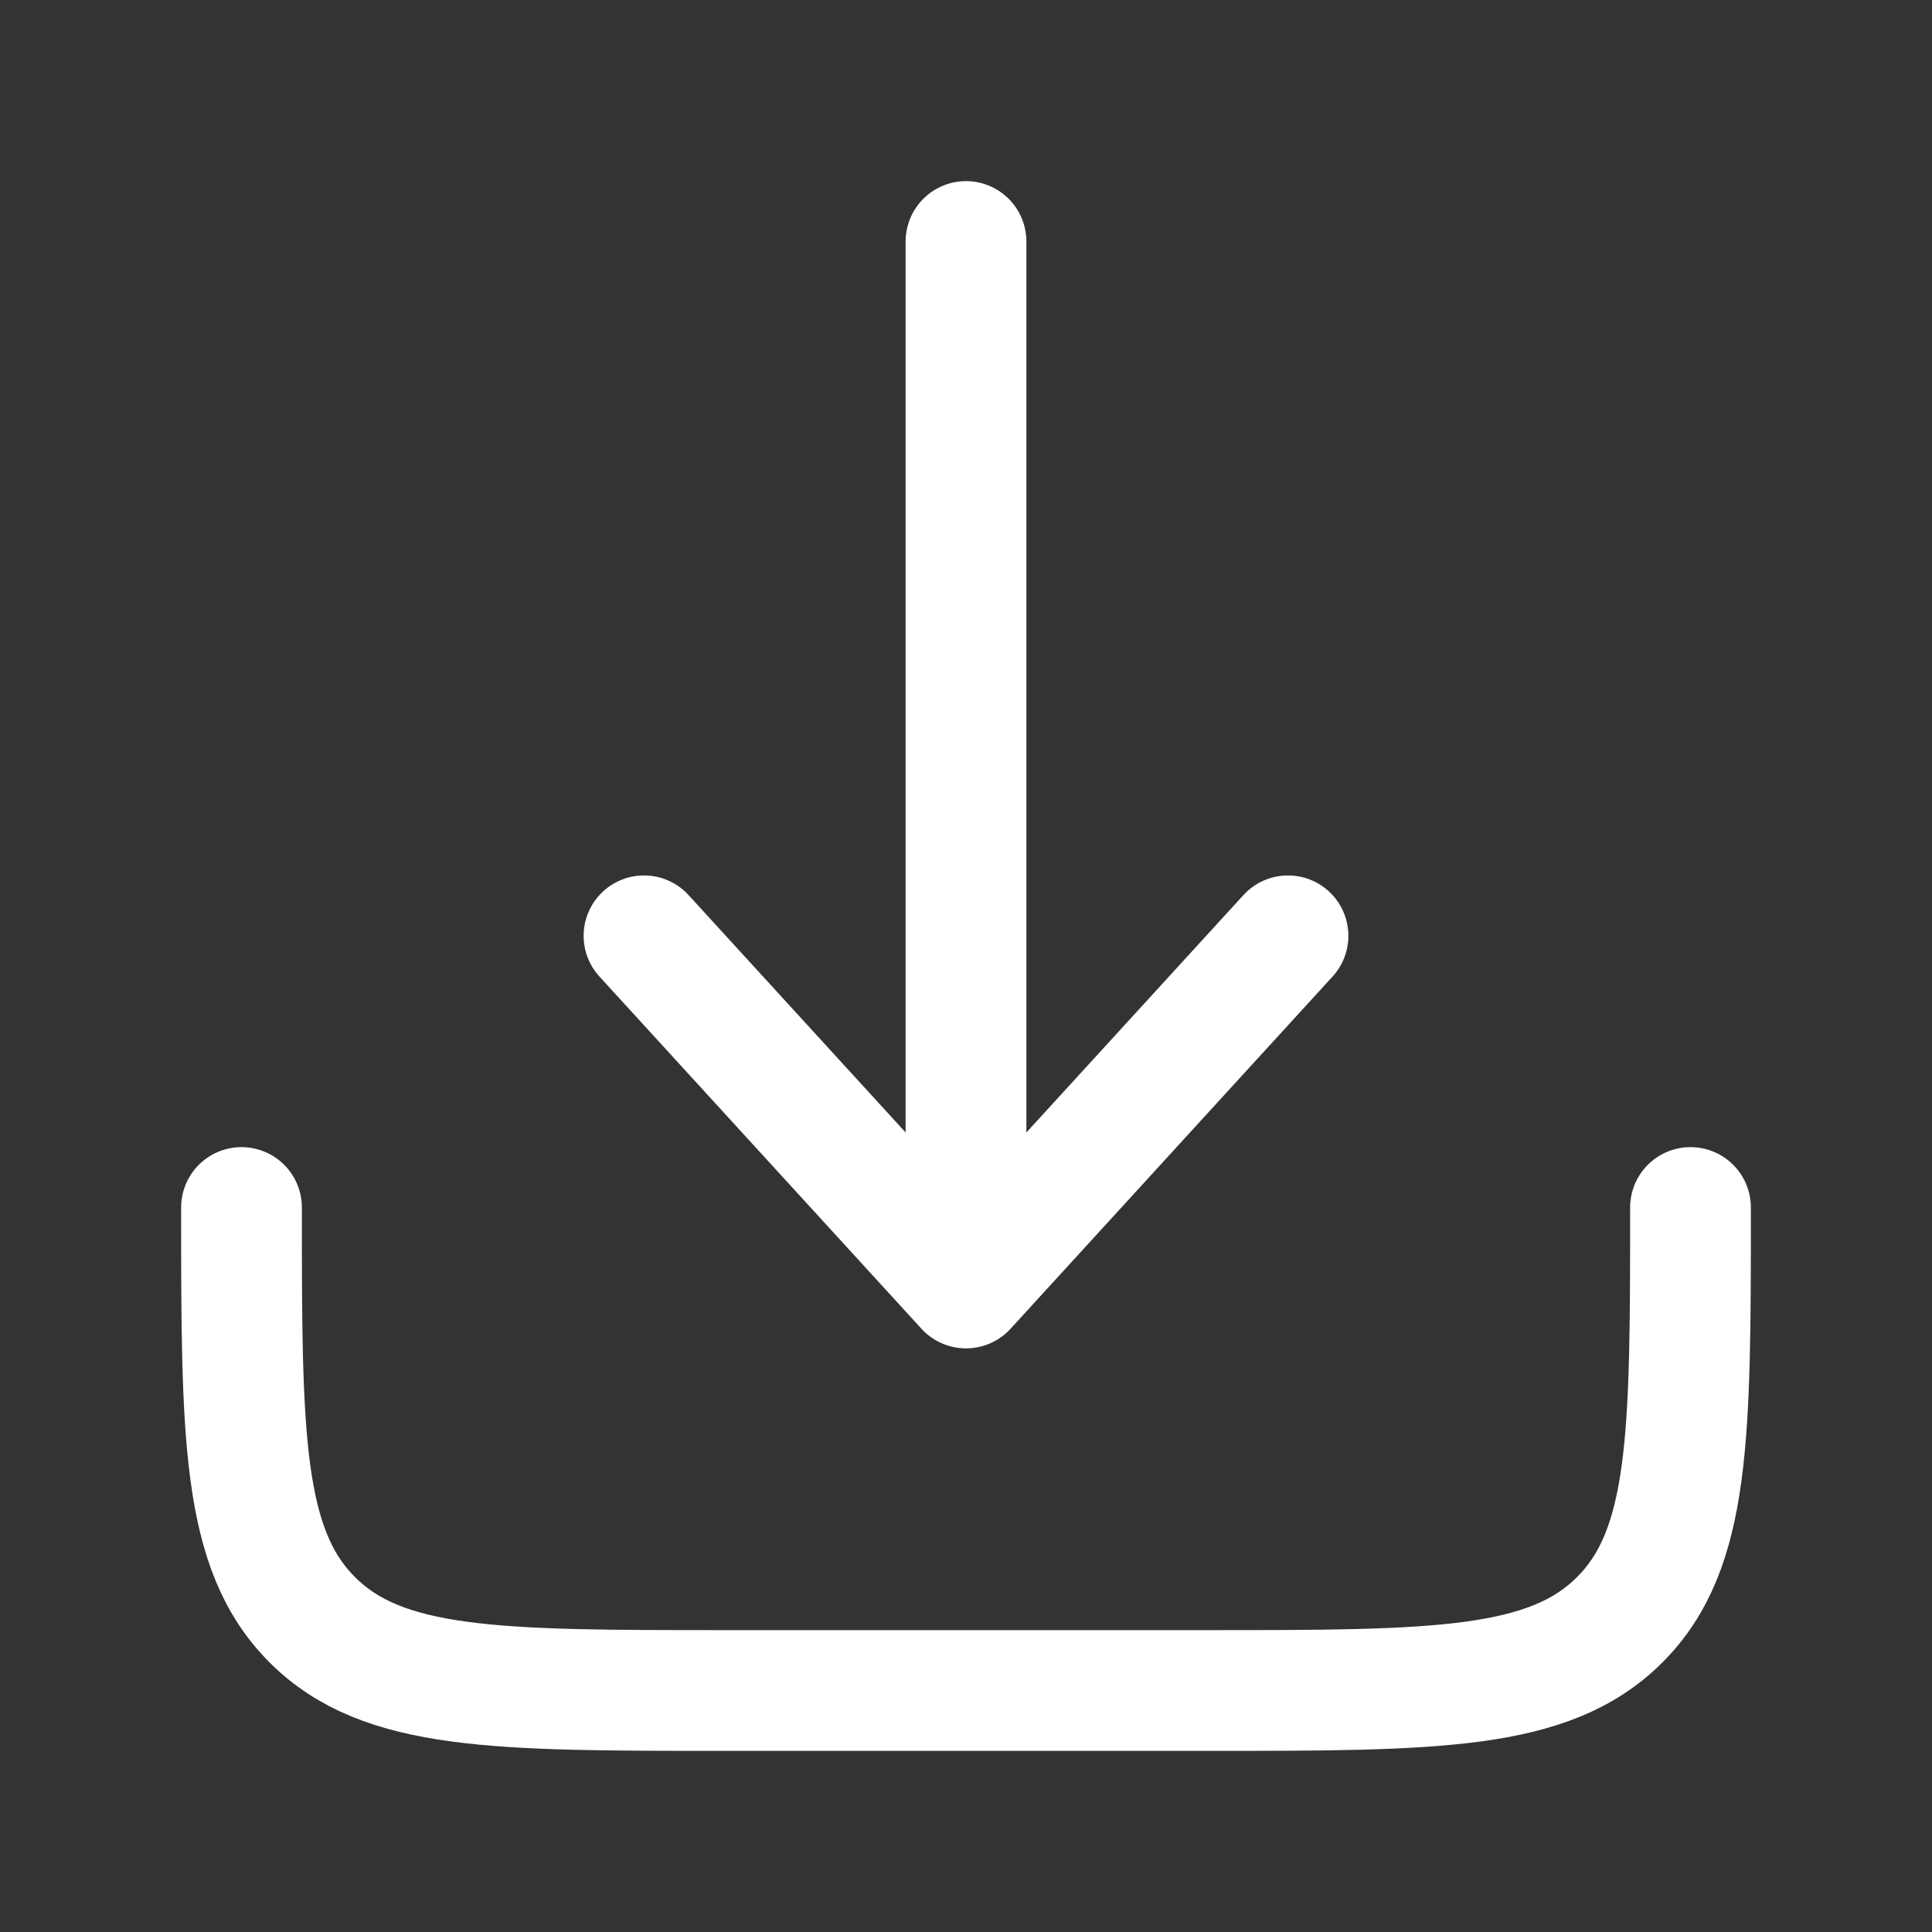 <?xml version="1.0" encoding="UTF-8"?> <svg xmlns="http://www.w3.org/2000/svg" viewBox="0 0 24.00 24.00" data-guides="{&quot;vertical&quot;:[],&quot;horizontal&quot;:[]}"><rect x="0" y="0" width="24.00" height="24.00" fill="#333333" stroke="none"/><defs></defs><path fill="none" stroke="#ffffff" fill-opacity="1" stroke-width="1.5" stroke-opacity="1" stroke-linecap="round" stroke-linejoin="round" id="tSvg524fc153cd" title="Path 1" d="M3 15C3 17.828 3 19.243 3.879 20.121C4.757 21 6.172 21 9 21C11 21 13 21 15 21C17.828 21 19.243 21 20.121 20.121C21 19.243 21 17.828 21 15"></path><path fill="none" stroke="#ffffff" fill-opacity="1" stroke-width="1.5" stroke-opacity="1" stroke-linecap="round" stroke-linejoin="round" id="tSvg24aaefa6ef" title="Path 2" d="M12 3C12 7.333 12 11.667 12 16M12 16C13.333 14.542 14.667 13.083 16 11.625M12 16C10.667 14.542 9.333 13.083 8 11.625"></path></svg> 